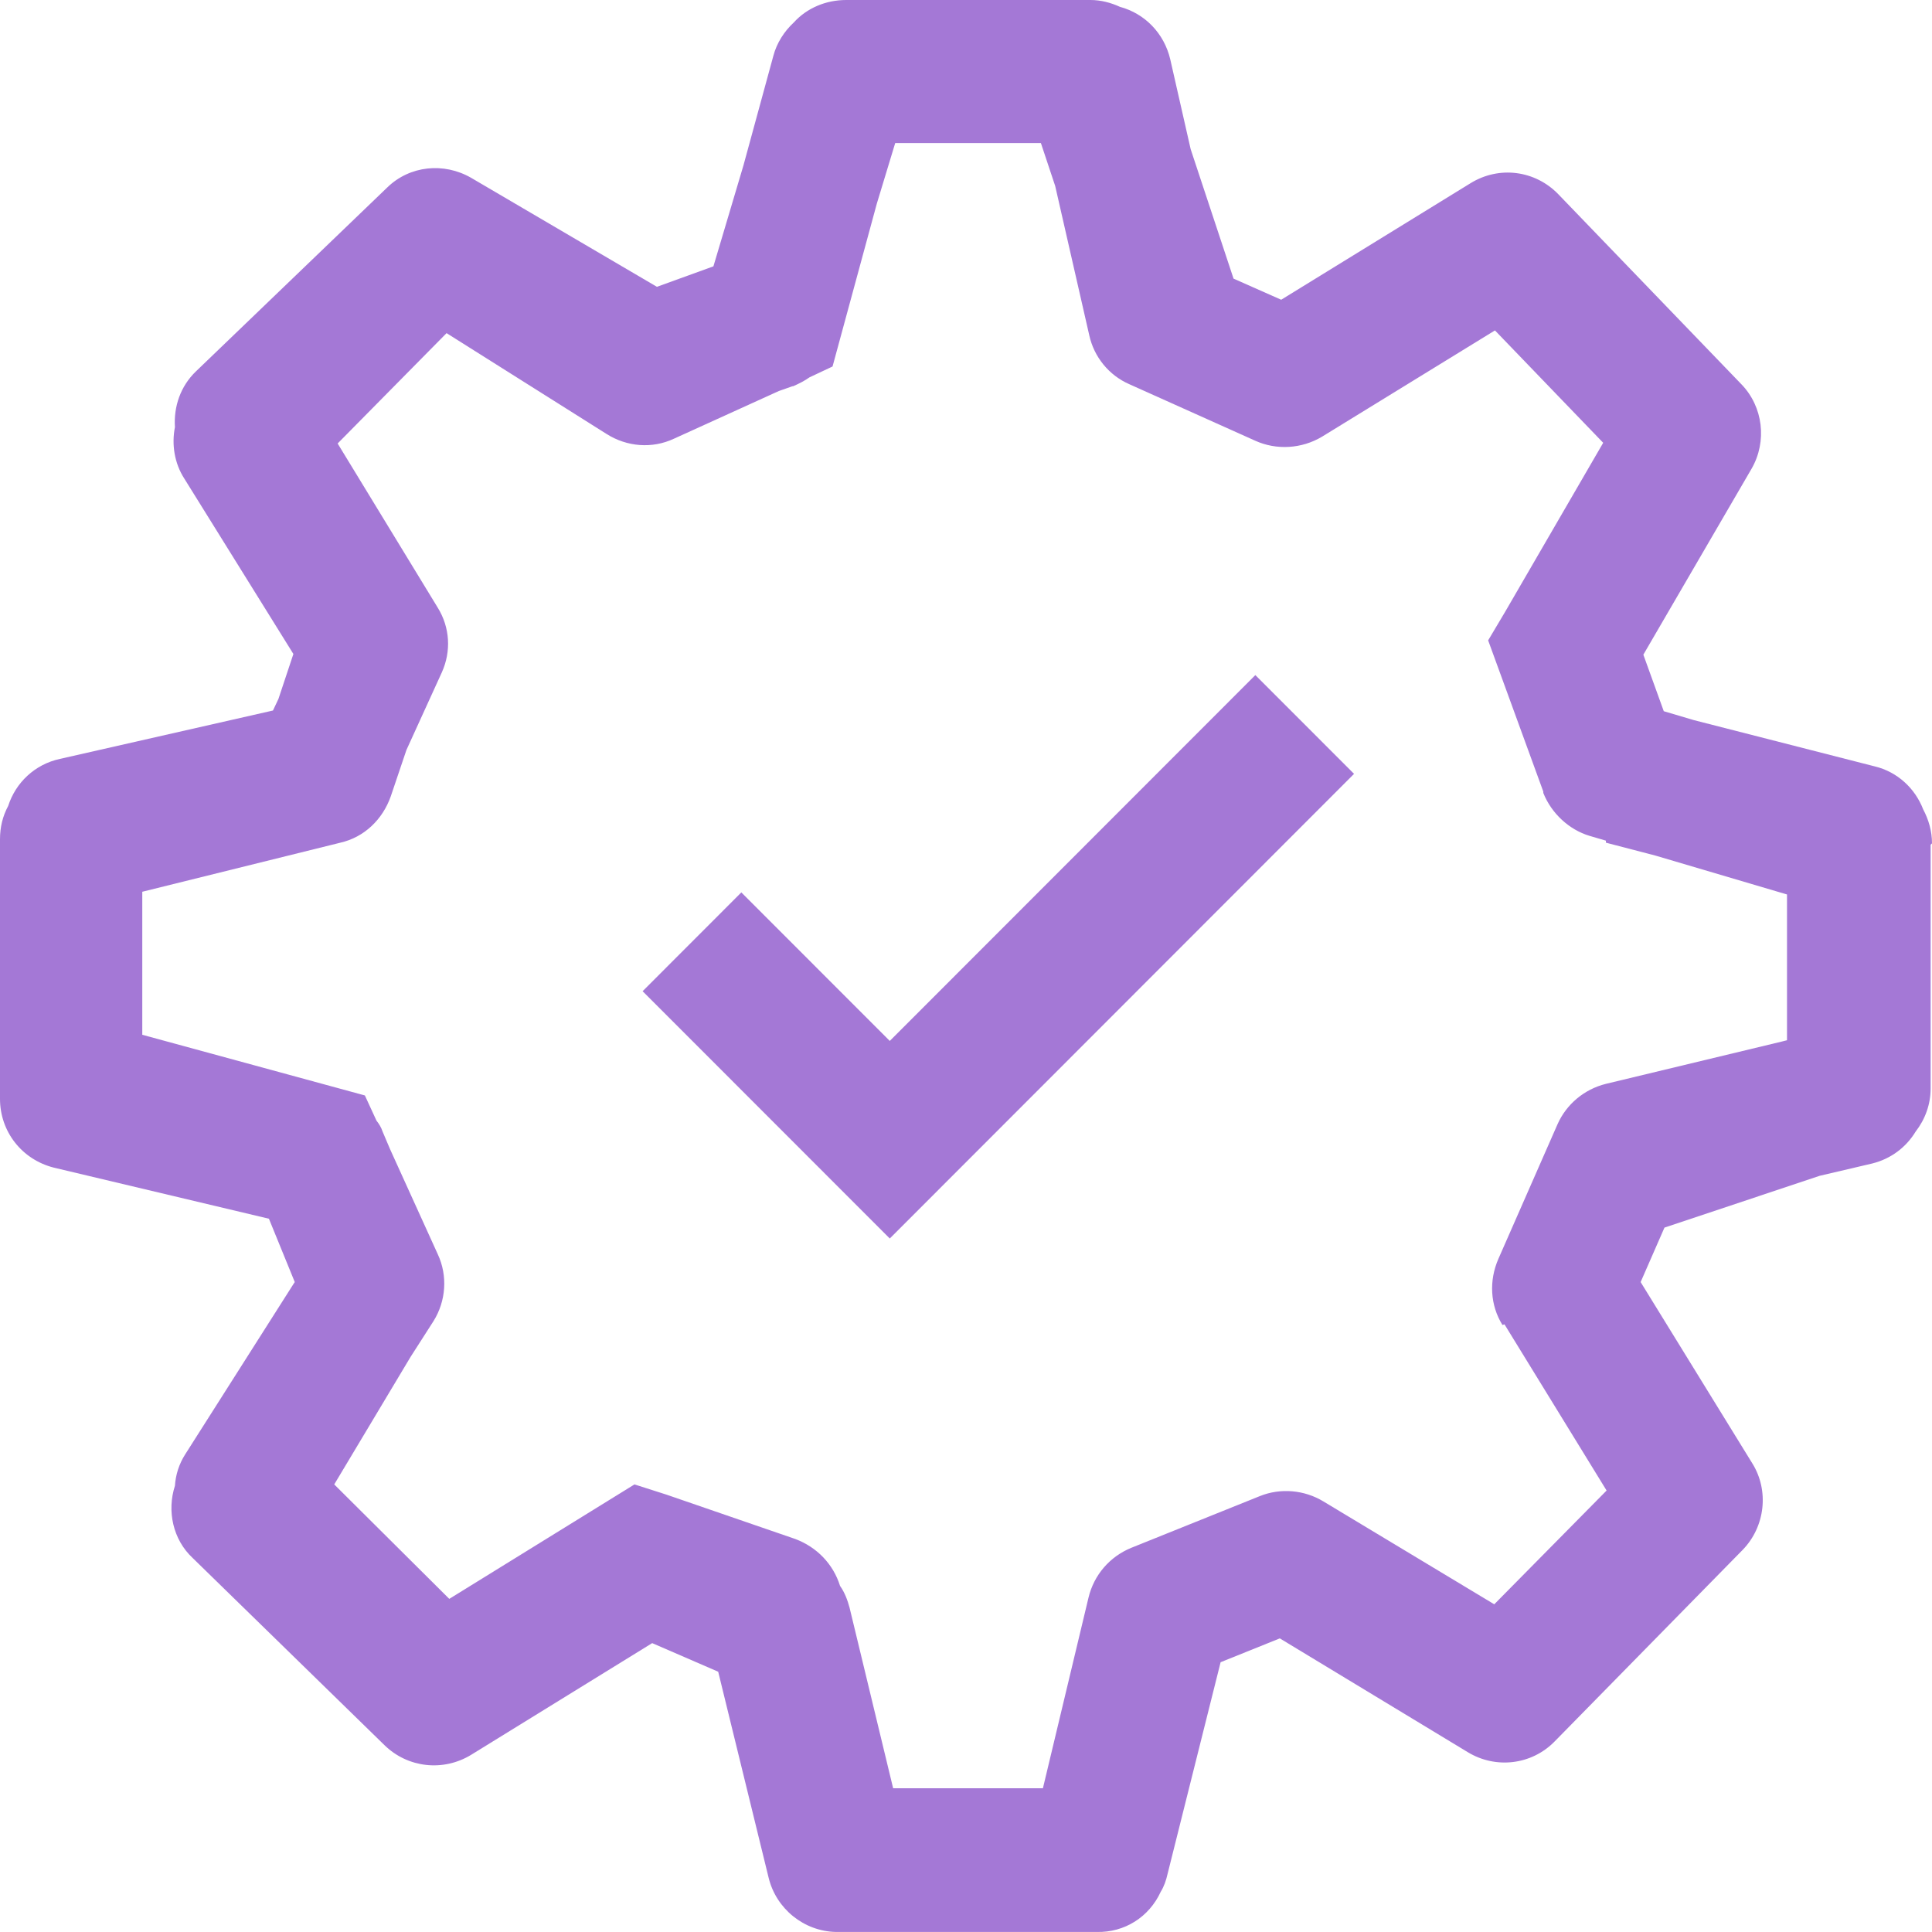 <svg width="42" height="42" viewBox="0 0 42 42" fill="none" xmlns="http://www.w3.org/2000/svg">
<path d="M42 18.334C42 18.067 41.926 17.816 41.808 17.594C41.63 17.134 41.245 16.779 40.757 16.661L36.82 15.654L36.169 15.461L35.725 14.232L38.078 10.189C38.419 9.597 38.33 8.841 37.856 8.353L33.875 4.221C33.372 3.702 32.588 3.599 31.966 3.984L27.852 6.516L26.816 6.057L25.884 3.243L25.44 1.288C25.307 0.726 24.892 0.296 24.345 0.148C24.152 0.059 23.93 0 23.708 0H18.395C17.951 0 17.537 0.178 17.256 0.489C17.049 0.681 16.886 0.933 16.812 1.214L16.161 3.599L15.509 5.79L14.281 6.235L10.241 3.865C9.649 3.525 8.909 3.599 8.421 4.073L4.262 8.071C3.922 8.397 3.774 8.841 3.803 9.286C3.729 9.656 3.789 10.07 4.011 10.411L6.378 14.217L6.053 15.194L5.934 15.446L1.302 16.498C0.755 16.616 0.34 17.016 0.178 17.52C0.059 17.742 0 17.979 0 18.245V23.888C0 24.599 0.474 25.206 1.169 25.383L5.846 26.494L6.408 27.871L6.378 27.916L4.025 31.618C3.892 31.826 3.818 32.062 3.803 32.299C3.626 32.847 3.759 33.469 4.188 33.869L8.362 37.942C8.865 38.431 9.634 38.519 10.241 38.149L14.178 35.72L15.613 36.342L16.708 40.815C16.871 41.496 17.478 41.985 18.173 41.999H23.841C24.448 42.014 24.981 41.674 25.233 41.126C25.307 41.007 25.351 40.874 25.381 40.741L26.535 36.135L27.822 35.617L31.907 38.09C32.514 38.46 33.298 38.371 33.801 37.853L37.886 33.691C38.374 33.188 38.463 32.403 38.093 31.811L35.666 27.871L36.184 26.687L39.558 25.561L40.698 25.294C41.112 25.191 41.438 24.939 41.645 24.599C41.852 24.332 41.97 24.006 41.97 23.666V18.364L42 18.334ZM32.706 28.79L34.926 32.403L32.484 34.876L28.77 32.64C28.355 32.388 27.837 32.344 27.393 32.522L24.596 33.647C24.123 33.84 23.782 34.239 23.664 34.728L22.672 38.875H19.416L18.469 34.95C18.425 34.787 18.366 34.624 18.262 34.476C18.114 34.002 17.759 33.632 17.285 33.455L14.488 32.492L13.793 32.27L9.767 34.758L7.266 32.27L8.924 29.5L9.427 28.715C9.693 28.286 9.738 27.738 9.516 27.264L8.48 24.983L8.317 24.599C8.288 24.51 8.243 24.436 8.184 24.361L7.932 23.814L3.093 22.495V19.386L7.4 18.319C7.918 18.201 8.317 17.816 8.495 17.312L8.835 16.305L9.605 14.617C9.812 14.158 9.782 13.639 9.516 13.21L7.34 9.641L9.708 7.242L13.186 9.434C13.63 9.715 14.178 9.759 14.651 9.537L16.93 8.501L17.226 8.397H17.241C17.374 8.338 17.493 8.278 17.596 8.204L18.099 7.967L19.061 4.428L19.461 3.11H22.628L22.939 4.043L23.679 7.286C23.782 7.76 24.108 8.16 24.552 8.353L27.29 9.582C27.748 9.789 28.296 9.759 28.74 9.493L32.499 7.183L34.852 9.626L32.721 13.299L32.351 13.921L33.55 17.209V17.238C33.727 17.683 34.112 18.038 34.556 18.171L34.911 18.275V18.319L35.992 18.601L38.848 19.445V22.614L38.729 22.644L34.911 23.562C34.438 23.68 34.053 24.006 33.861 24.436L32.573 27.368C32.366 27.842 32.395 28.375 32.662 28.804L32.706 28.79ZM27.29 14.676L29.436 16.823L19.343 26.924L13.97 21.548L16.116 19.4L19.343 22.629L27.29 14.676Z" fill="#A478D6"/>
</svg>
